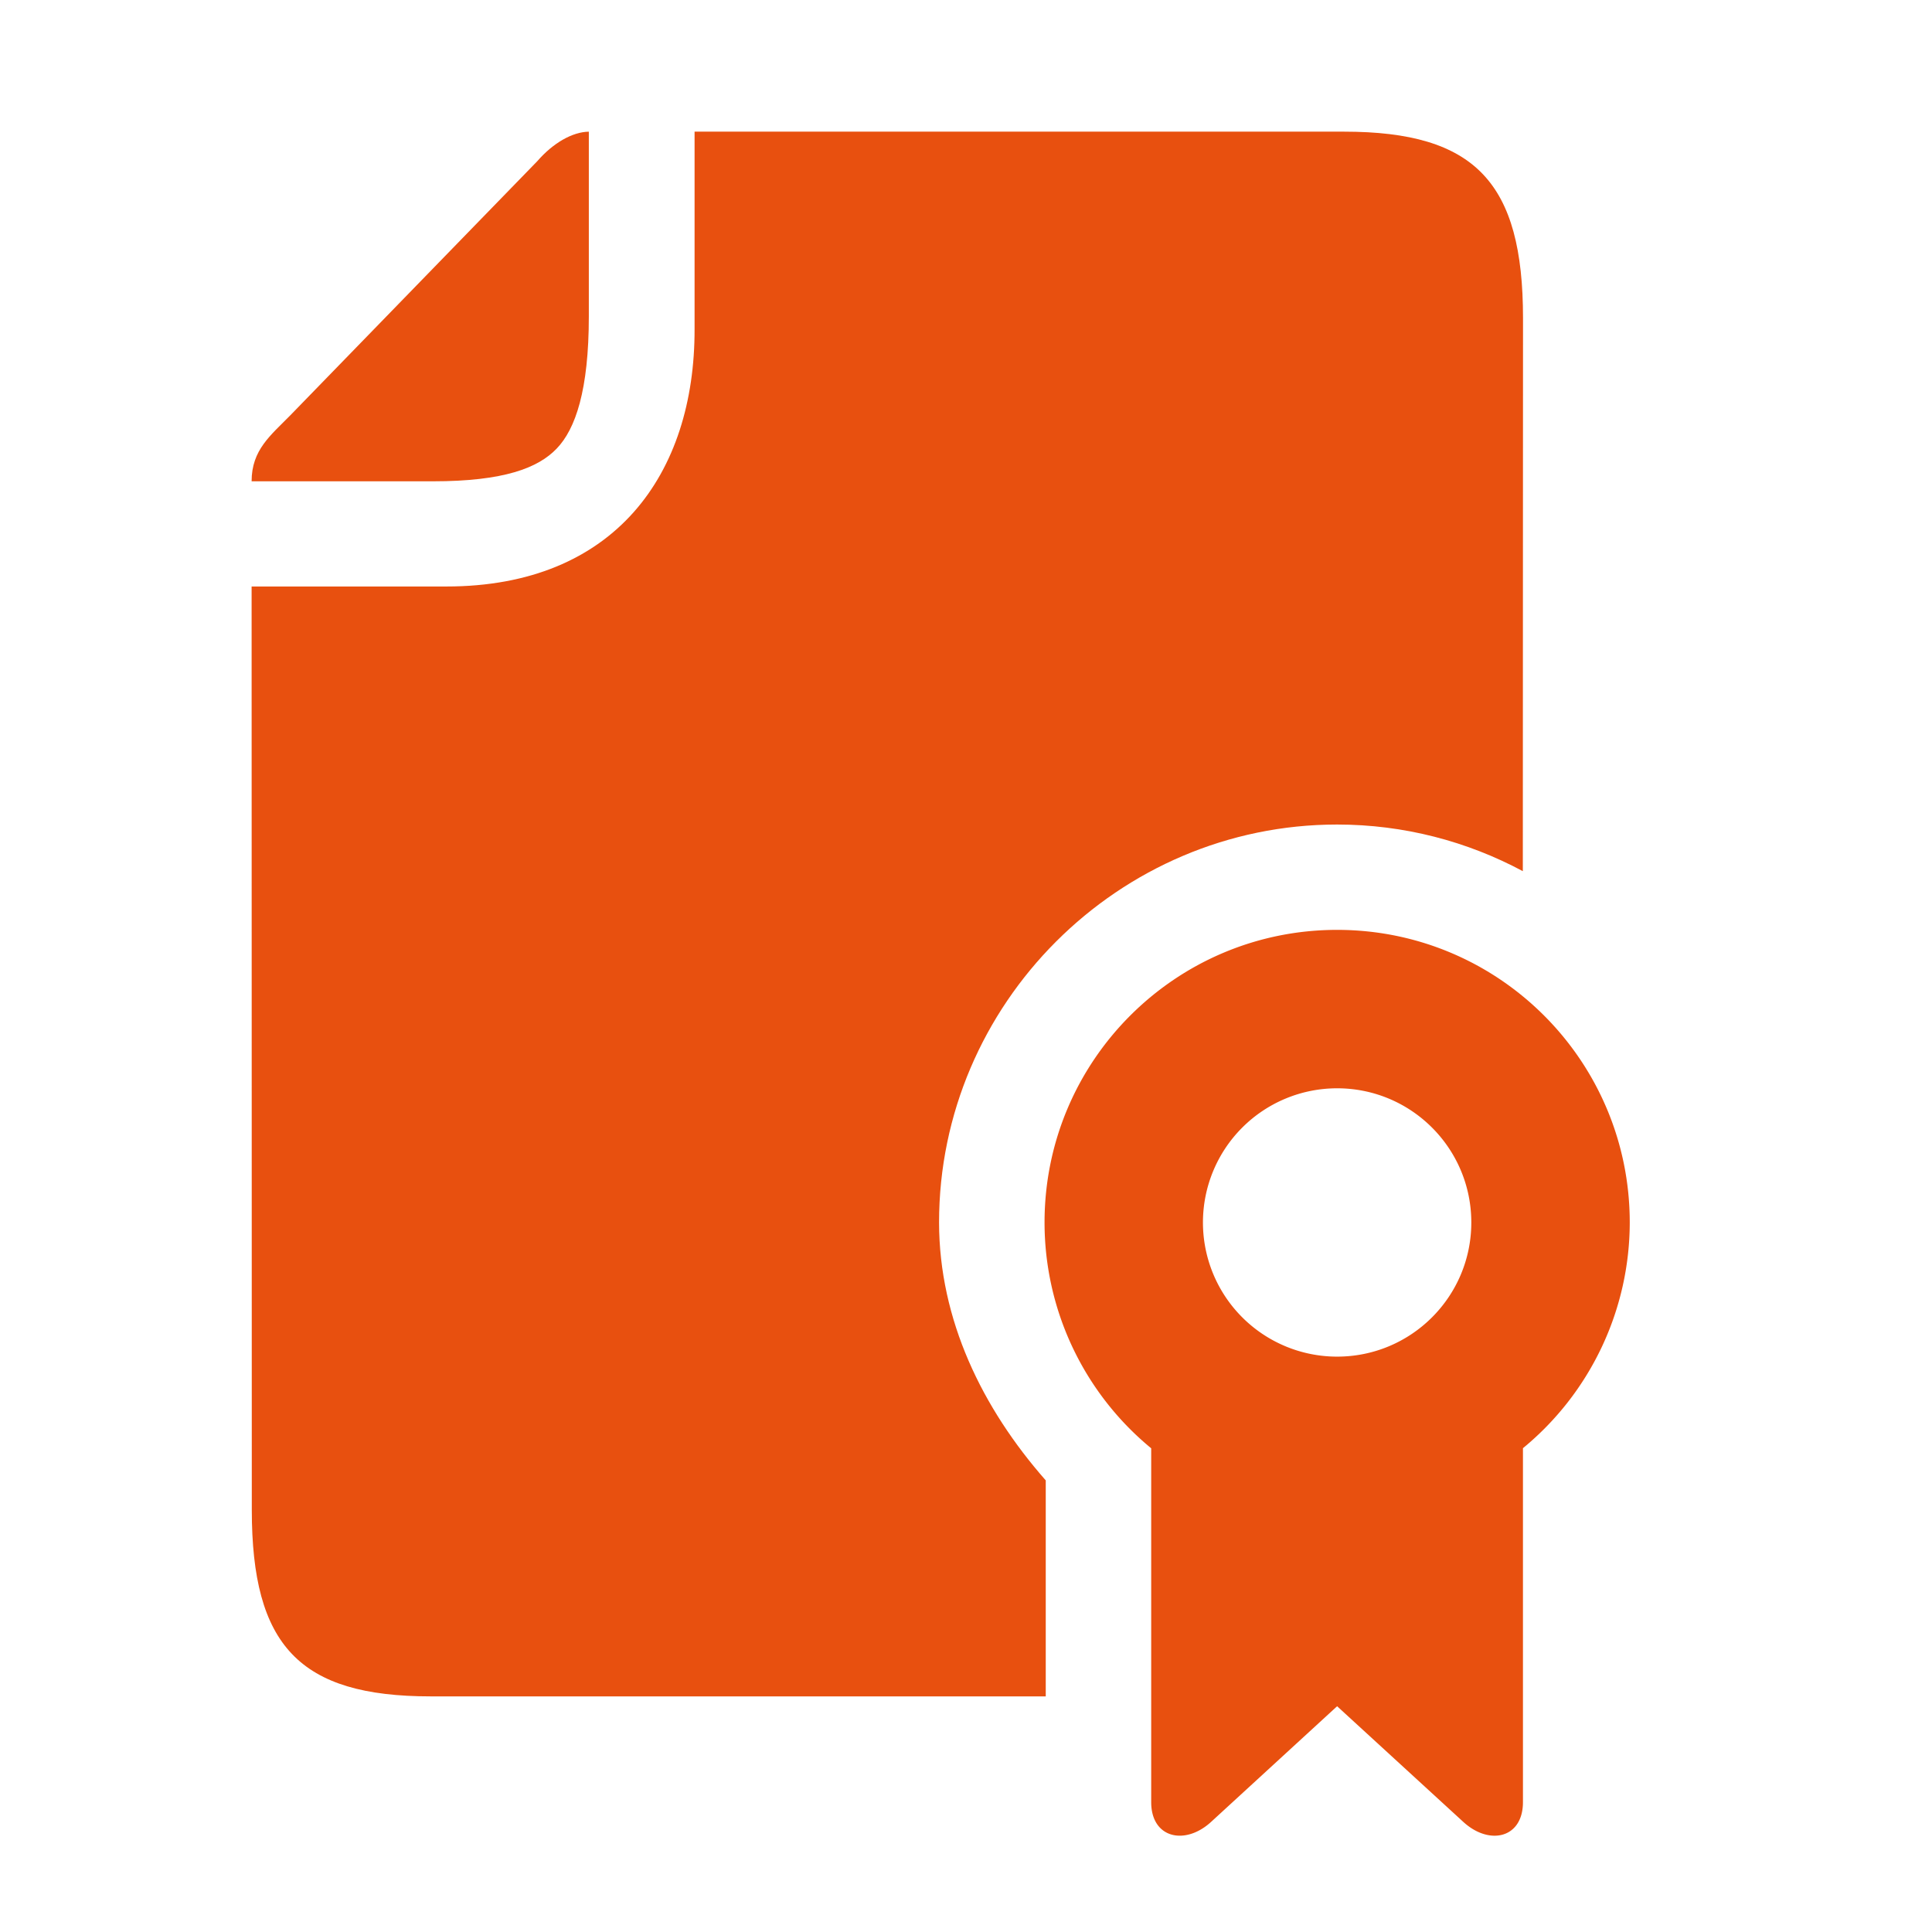 <?xml version="1.0" encoding="UTF-8"?> <svg xmlns="http://www.w3.org/2000/svg" xmlns:xlink="http://www.w3.org/1999/xlink" version="1.1" width="512" height="512" x="0" y="0" viewBox="0 0 90 90" style="enable-background:new 0 0 512 512" xml:space="preserve" class=""><g><path d="M32.356 6.134v9.193c.016 6.744-3.713 11.994-11.563 11.994h-9.072l.009 43.015c0 6.318 2.213 8.688 8.333 8.688h28.652V68.962c-2.959-3.364-4.964-7.474-4.97-12.016 0-10.182 8.36-18.536 18.541-18.536 3.121 0 6.063.786 8.653 2.172l.009-25.761c0-6.313-2.219-8.688-8.338-8.688H32.356z" fill="#e8500f" opacity="1" data-original="#000000" class=""></path><path d="M27.43 6.134v8.599c0 3.454-.625 5.256-1.495 6.161-.865.907-2.464 1.527-5.767 1.527h-8.447c0-1.469.89-2.141 1.807-3.079l11.5-11.833c.745-.859 1.645-1.364 2.402-1.375z" fill="#e8500f" opacity="1" data-original="#000000" class=""></path><path fill-rule="evenodd" d="M62.288 50.697c3.454 0 6.251 2.797 6.251 6.25s-2.797 6.25-6.251 6.25a6.25 6.25 0 0 1 0-12.5zm0-7.38c-7.524 0-13.629 6.099-13.629 13.629 0 4.073 1.822 7.933 4.968 10.521V83.95c0 1.677 1.563 2.032 2.776.934l5.885-5.401 5.892 5.401c1.213 1.099 2.765.744 2.765-.934V67.462a13.63 13.63 0 0 0 4.975-10.516c-.001-7.53-6.1-13.629-13.632-13.629z" clip-rule="evenodd" fill="#e8500f" opacity="1" data-original="#000000" class=""></path></g></svg> 